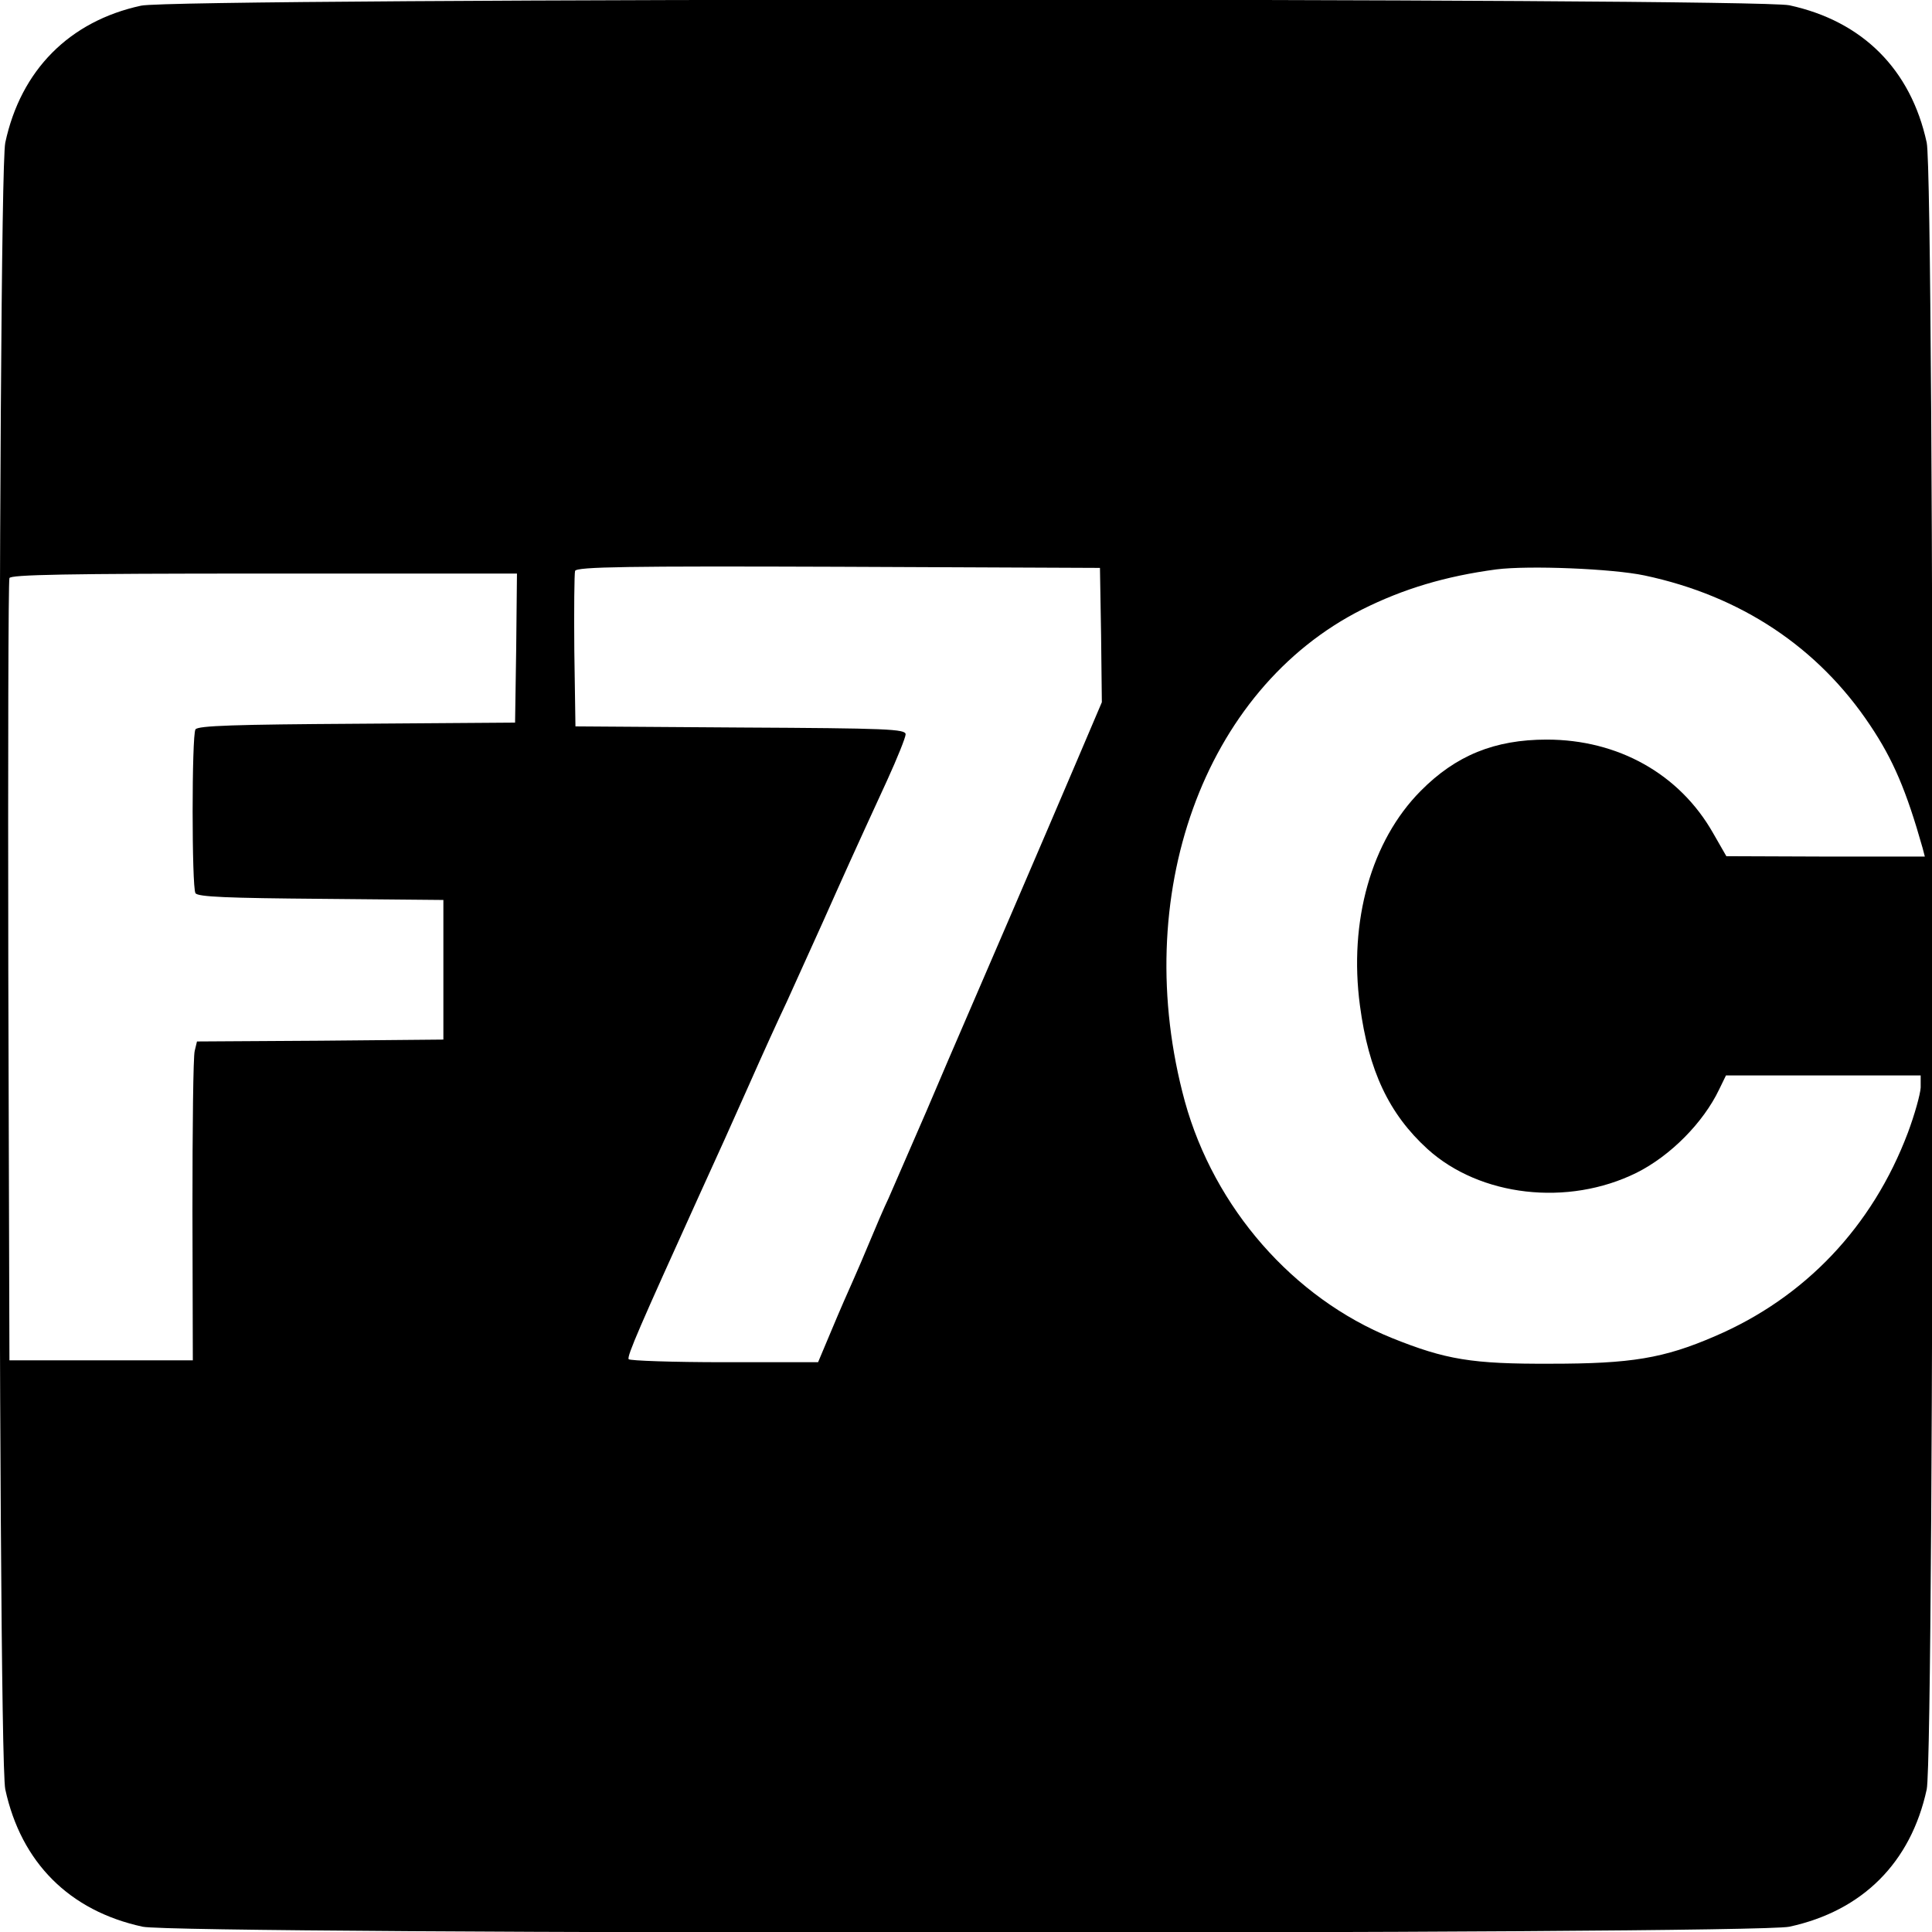 <?xml version="1.0" standalone="no"?>
<!DOCTYPE svg PUBLIC "-//W3C//DTD SVG 20010904//EN"
 "http://www.w3.org/TR/2001/REC-SVG-20010904/DTD/svg10.dtd">
<svg version="1.0" xmlns="http://www.w3.org/2000/svg"
 width="512pt" height="512pt" viewBox="0 0 512 512"
 preserveAspectRatio="xMidYMid meet">
<g transform="translate(0,512) scale(0.1,-0.1)"
fill="#000000" stroke="none">
<path d="M374 5105 c-190 -41 -319 -171 -360 -363 -21 -100 -21 -4264 0 -4364
42 -194 170 -322 364 -364 100 -21 4264 -21 4364 0 194 42 322 170 364 364 21
100 21 4264 0 4364 -42 194 -170 322 -364 364 -97 20 -4274 20 -4368 -1z
m2544 -1668 l2 -178 -69 -162 c-74 -174 -284 -662 -306 -712 -7 -16 -48 -111
-90 -210 -43 -99 -88 -202 -100 -230 -13 -27 -35 -79 -50 -115 -15 -36 -35
-83 -45 -105 -10 -22 -35 -79 -55 -127 l-37 -88 -249 0 c-136 0 -250 4 -253 8
-5 8 31 90 186 432 39 85 99 218 133 295 34 77 79 176 100 220 20 44 63 139
95 210 58 130 79 177 171 377 27 59 49 114 49 122 0 14 -49 16 -437 18 l-438
3 -3 200 c-1 110 0 205 2 212 4 11 141 13 698 11 l693 -3 3 -178z m1440 158
c255 -54 460 -190 598 -397 61 -91 96 -173 139 -325 l6 -23 -263 0 -263 1 -35
61 c-89 157 -252 248 -441 248 -138 0 -241 -42 -334 -136 -131 -132 -191 -345
-161 -569 23 -173 77 -287 179 -380 139 -126 372 -153 554 -63 90 45 177 133
219 221 l18 37 258 0 258 0 0 -32 c-1 -18 -16 -72 -34 -120 -94 -249 -273
-437 -511 -539 -136 -59 -223 -73 -435 -73 -210 -1 -279 11 -421 68 -262 106
-471 345 -549 627 -148 543 49 1092 470 1304 110 55 221 88 355 106 86 11 308
2 393 -16z m-2990 -192 l-3 -198 -419 -3 c-321 -2 -422 -5 -428 -15 -10 -16
-10 -418 0 -434 6 -10 88 -13 333 -15 l324 -3 0 -185 0 -185 -326 -3 -327 -2
-6 -25 c-4 -14 -6 -204 -6 -423 l1 -397 -243 0 -243 0 -3 1030 c-1 567 0 1036
3 1043 3 9 148 12 675 12 l670 0 -2 -197z"/>
</g>
</svg>
